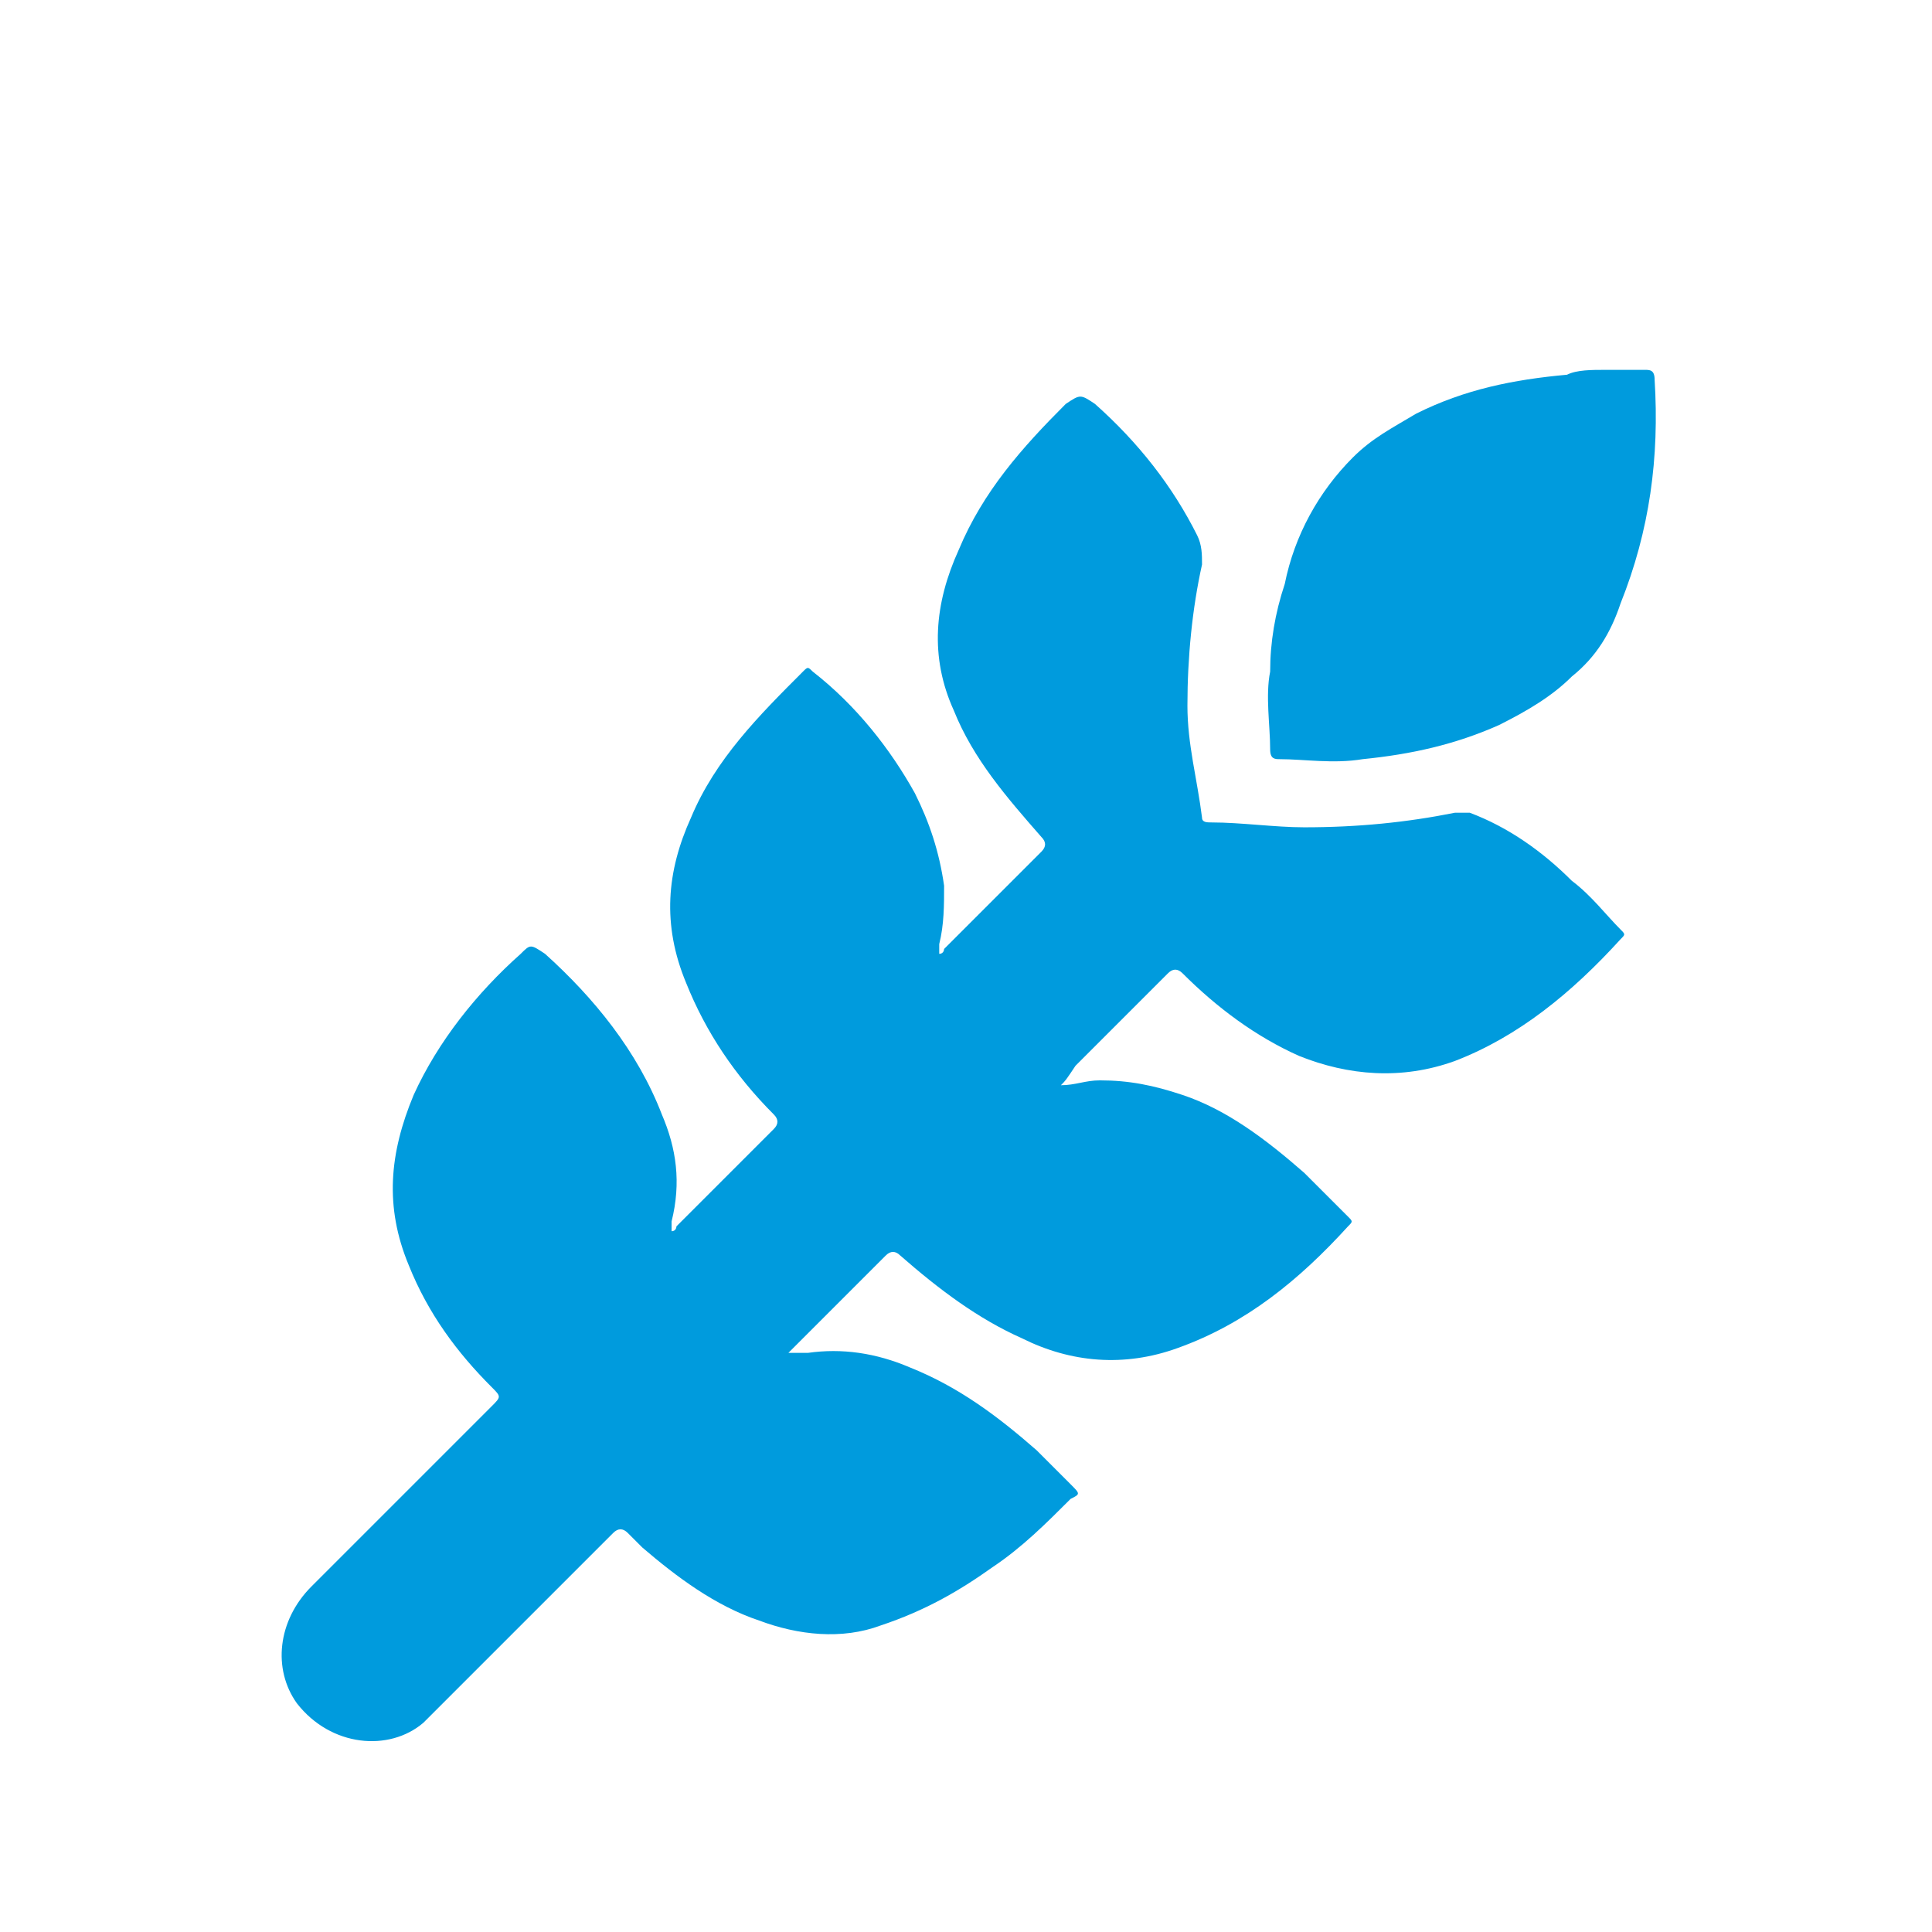 <?xml version="1.0" encoding="utf-8"?>
<!-- Generator: Adobe Illustrator 24.1.0, SVG Export Plug-In . SVG Version: 6.00 Build 0)  -->
<svg version="1.1" id="Ebene_1" xmlns="http://www.w3.org/2000/svg" xmlns:xlink="http://www.w3.org/1999/xlink" x="0px" y="0px"
	 viewBox="0 0 39.7 39.7" style="enable-background:new 0 0 39.7 39.7;" xml:space="preserve">
<style type="text/css">
	.st0{fill:#009BDD;}
	.st1{fill:none;}
</style>
<path class="st0" d="M57.9,9.1c-3,0-5.5,2.5-5.5,5.5v11c0,3,2.5,5.5,5.5,5.5s5.5-2.5,5.5-5.5v-11C63.4,11.6,60.9,9.1,57.9,9.1z
	 M60.2,20.1h-4.7v-5.5c0-1.3,1.1-2.3,2.3-2.3s2.3,1.1,2.3,2.3V20.1z M67.1,18.6c-0.2-0.2-0.5-0.2-0.6,0c-2.2,3.1-2,7.3,0.8,10.1
	s7,3,10.1,0.8c0.2-0.1,0.2-0.4,0-0.6L67.1,18.6z M78.3,17.7c-2.8-2.8-7-3-10.1-0.8c-0.2,0.1-0.2,0.4,0,0.6l10.3,10.3
	c0.2,0.2,0.5,0.2,0.6,0C81.3,24.7,81.1,20.4,78.3,17.7L78.3,17.7z"/>
<path class="st0" d="M23.5,179.1h8.9c0.5,0,1-0.5,1-1c-0.3-4.5-2.6-8.4-6-10.9c-0.4-0.3-1.1-0.2-1.3,0.3l-4.7,7.6
	C22.6,175.9,23.5,177.4,23.5,179.1L23.5,179.1z M21.2,183c-0.7,0.5-1.6,0.7-2.5,0.7c-0.9,0-1.8-0.3-2.5-0.7l-4.7,7.6
	c-0.3,0.5-0.1,1.1,0.3,1.3c2.1,1.1,4.4,1.7,6.9,1.7s4.9-0.6,6.9-1.7c0.5-0.3,0.6-0.9,0.3-1.3L21.2,183z M18.7,181.9
	c1.6,0,2.8-1.3,2.8-2.8s-1.3-2.8-2.8-2.8s-2.8,1.3-2.8,2.8S17.2,181.9,18.7,181.9z M5.1,179.1H14c0-1.7,0.9-3.2,2.2-4l-4.7-7.6
	c-0.3-0.5-0.9-0.6-1.3-0.3c-3.4,2.5-5.7,6.4-6,10.9C4.1,178.6,4.5,179.1,5.1,179.1L5.1,179.1z"/>
<g>
	<path class="st0" d="M31.1,214.9c-0.5,2.7-0.9,5.4-1.8,7.9c-0.4,1.2-0.9,2.3-1.7,3.2c-1.7,2-4.7,2.1-6.5,0.2
		c-0.7-0.8-0.7-2.7,0.1-3.5c0.4-0.4,0.9-0.8,1.3-1.2c0.6-0.6,0.8-1.3,0.6-2.1c-0.2-0.8-1-1-1.7-1.1c-1-0.1-2-0.2-2.9,0.1
		c-1.4,0.4-1.8,1.7-0.9,2.8c0.4,0.5,1,1,1.5,1.4c1.3,1.3,1,3.3-0.6,4.2c-2.8,1.5-4.9,0.9-6.4-1.9c-1.4-2.6-1.9-5.5-2.4-8.4
		c-0.1-0.6-0.2-1.1-0.2-1.7c-0.4,0-0.4,0.3-0.4,0.5c-0.4,1-0.9,1.9-1.5,2.8c-0.4,0.6-0.9,1.2-1.5,1.6c-0.9,0.6-1.5,0.4-1.7-0.7
		c-0.9-5.6,1.4-12.5,8.6-15c5.1-1.8,10.3-1.7,15.4,0.2c4.9,1.9,8.1,6.6,8.2,11.9c0,1,0.1,2.1-0.2,3.1c-0.2,0.8-0.6,1-1.4,0.6
		c-0.8-0.4-1.3-1.1-1.8-1.8C32.2,217.2,31.8,216,31.1,214.9z M15.3,211.8c-1.1,0-2,0.8-2,1.9c0,1.1,0.9,2,2,2c1.2,0,2-0.8,2-1.9
		C17.3,212.7,16.5,211.8,15.3,211.8z M25,211.8c-1.2,0-2,0.8-1.9,2c0,1.1,0.9,1.9,2,1.9c1.1,0,2-0.9,2-2
		C27.1,212.7,26.2,211.8,25,211.8z"/>
</g>
<g>
	<path class="st1" d="M7.4,104c1.7,0.9,2.2,2,0.9,3.5c0.7,0,1.1-0.7,1.1-1.6C9.4,104.7,8.6,103.8,7.4,104z"/>
	<path class="st1" d="M17.7,91.7c-0.3-1.1-1.2-1.9-2.4-1.9c0.4,0.4,1,0.8,1.4,1.2c0.5,0.5,0.7,1.2,0.5,2c-0.2,0.6-0.5,1.1-0.8,1.7
		C17.7,94.1,18.1,93,17.7,91.7z"/>
	<path class="st1" d="M14.7,112.9c0.2,0.4,0.3,0.7,0.5,0.8c2.4,1,3,3.3,1.3,5.3c-0.3,0.4-0.3,0.6,0.1,0.8c1.3-1,1.8-2.5,1.4-4.1
		C17.7,114.1,16.5,113.1,14.7,112.9z"/>
	<path class="st1" d="M16.2,99.5c0,0.1,0,0.3-0.1,0.6c1.5,0.4,2.5,1.2,2.9,2.7c0.4,1.5-0.2,2.7-1.3,3.7c0.2,0.2,0.3,0.4,0.5,0.6
		c1.9-1.4,2.3-4,1-5.9C18.4,100.2,16.7,99.2,16.2,99.5z"/>
	<path class="st1" d="M30.2,94.6c0,0.2-0.1,0.4-0.1,0.6c3.3,1,3.8,3.5,1.6,6.5c0.1,0.2,0.2,0.3,0.4,0.5c1.9-1.4,2.3-3.9,1.1-5.9
		C32.5,95.4,30.7,94.3,30.2,94.6z"/>
	<g>
		<path class="st1" d="M7.4,104c1.7,0.9,2.2,2,0.9,3.5c0.7,0,1.1-0.7,1.1-1.6C9.4,104.7,8.6,103.8,7.4,104z"/>
		<path class="st1" d="M16.2,99.5c0,0.1,0,0.3-0.1,0.6c1.5,0.4,2.5,1.2,2.9,2.7c0.4,1.5-0.2,2.7-1.3,3.7c0.2,0.2,0.3,0.4,0.5,0.6
			c1.9-1.4,2.3-4,1-5.9C18.4,100.2,16.7,99.2,16.2,99.5z"/>
		<path class="st1" d="M17.7,91.7c-0.3-1.1-1.2-1.9-2.4-1.9c0.4,0.4,1,0.8,1.4,1.2c0.5,0.5,0.7,1.2,0.5,2c-0.2,0.6-0.5,1.1-0.8,1.7
			C17.7,94.1,18.1,93,17.7,91.7z"/>
		<path class="st1" d="M30.2,94.6c0,0.2-0.1,0.4-0.1,0.6c3.3,1,3.8,3.5,1.6,6.5c0.1,0.2,0.2,0.3,0.4,0.5c1.9-1.4,2.3-3.9,1.1-5.9
			C32.5,95.4,30.7,94.3,30.2,94.6z"/>
		<path class="st0" d="M31.3,93c-3.8-1.2-7.3,1.2-7.7,5.2c0,0.2-0.2,0.6-0.4,0.7c-0.9,0.5-1.8,0.8-2.7,1.2c-1.2-1.1-2.3-2.2-4.1-2.1
			c0-0.5,0.1-1,0.1-1.4c0-0.6,0.2-0.9,0.7-1.3c1.7-0.9,2.2-2.9,1.3-4.6c-0.8-1.5-2.8-2.1-4.5-1.4c-1.6,0.7-2.3,2.7-1.6,4.3
			c0.5,1.2,1.5,1.9,2.9,2.1c0,0.6-0.1,1.1-0.1,1.7c0,0.5-0.2,0.6-0.6,0.7c-2.6,0.7-4.2,3-4,5.7c0,0.2-0.1,0.5-0.1,0.7
			c-0.2-0.1-0.5-0.2-0.6-0.4c-0.7-0.9-1.8-1.3-2.9-1c-1.1,0.3-1.8,1.2-1.9,2.3c-0.1,1.1,0.5,2.1,1.5,2.6c1.4,0.7,3.1,0,3.7-1.6
			c0.2-0.6,0.8-0.9,1-0.4c0.8,1.3,1.9,2.1,3.3,2.6c-0.1,0.9-0.1,1.8-0.2,2.8c-3.5,0.5-4.7,3.3-4.6,5.2c0.2,2.5,2.1,4.4,4.6,4.6
			c2.4,0.2,4.6-1.5,5.1-3.8c0.7-3.2-1.4-5.2-3.8-6.1c0-0.8,0.1-1.7,0.1-2.5c1.8,0,3.3-0.7,4.4-2.1c1.1-1.4,1.3-3.1,1-4.8
			c0.9-0.4,1.8-0.7,2.7-1c0.1,0.2,0.2,0.2,0.2,0.3c1.7,3.2,5.3,4.2,8.4,2.3c2.1-1.3,3-3.3,2.7-5.7C35,95.5,33.6,93.8,31.3,93z
			 M17.2,93c0.2-0.7,0-1.4-0.5-2c-0.4-0.4-1-0.7-1.4-1.2c1.2,0,2.1,0.8,2.4,1.9c0.3,1.2-0.1,2.4-1.3,2.9
			C16.7,94.1,17.1,93.6,17.2,93z M9.4,105.8c0,0.9-0.4,1.6-1.1,1.6c1.3-1.5,0.8-2.6-0.9-3.5C8.6,103.8,9.4,104.7,9.4,105.8z
			 M18.1,115.6c0.4,1.6-0.1,3.1-1.4,4.1c-0.4-0.2-0.5-0.4-0.1-0.8c1.7-2,1.1-4.3-1.3-5.3c-0.2-0.1-0.3-0.4-0.5-0.8
			C16.5,113.1,17.7,114.1,18.1,115.6z M18.1,107.1c-0.1-0.2-0.3-0.3-0.5-0.6c1.1-1,1.7-2.2,1.3-3.7c-0.4-1.4-1.3-2.3-2.9-2.7
			c0-0.3,0.1-0.5,0.1-0.6c0.5-0.4,2.3,0.7,2.9,1.6C20.4,103,20,105.7,18.1,107.1z M33.1,96.3c1.3,2,0.8,4.5-1.1,5.9
			c-0.2-0.2-0.3-0.4-0.4-0.5c2.2-3,1.6-5.4-1.6-6.5c0-0.2,0.1-0.4,0.1-0.6C30.7,94.3,32.5,95.4,33.1,96.3z"/>
	</g>
</g>
<g>
	<path class="st0" d="M12.6,80.6c-2,0-2.1-0.2-1.2-2c0.1-0.3,0.4-0.6,0.1-0.9c-0.4-0.4-0.6,0.2-0.9,0.4c-0.6,0.6-0.8,2-2.1,1.3
		c-1.5-0.7-2.5-1.9-3-3.5c-0.1-0.5,0.4-0.7,0.7-0.9C7.1,74.5,8,74,8.8,73.4c0.2-0.2,0.6-0.4,0.4-0.7c-0.2-0.5-0.6-0.2-0.9,0
		c-0.8,0.5-1.6,1-2.4,1.5c-0.7,0.4-1.1,0.2-1.2-0.6c-0.2-1.4,0-2.6,1.5-3.3c1.4-0.7,2.7-1.4,4-2.2c0.8-0.5,1.3-0.3,1.9,0.3
		c1.6,1.7,3.3,3.3,4.9,4.9c0.6,0.6,0.8,1.1,0.3,1.8c-0.8,1.4-1.6,2.8-2.3,4.1C14.5,80.2,13.7,80.8,12.6,80.6z"/>
	<path class="st0" d="M35.3,52.5c0,0.6-0.3,1.2-0.8,1.7c-2.9,3.4-5.8,6.8-8.7,10.2c-0.7,0.8-1.2,0.8-1.9,0.1c-1-1.1-2.1-2.2-3.2-3.2
		c-0.7-0.6-0.6-1.1,0.1-1.7c3.5-2.9,7-5.9,10.5-8.9c0.8-0.7,1.8-1,2.8-0.4C34.8,50.7,35.2,51.5,35.3,52.5z"/>
	<path class="st0" d="M24.1,66.2c-0.2,0.3-0.4,0.6-0.6,0.9c-1.4,1.7-2.8,3.4-4.2,5.1c-0.6,0.8-1.1,1-1.9,0.1
		c-1.5-1.6-3.1-3.2-4.6-4.7c-0.6-0.6-0.5-1,0.1-1.5c1.8-1.5,3.6-2.9,5.4-4.4c0.4-0.3,0.9-0.7,1.4-0.2c1.4,1.4,2.8,2.7,4.1,4.1
		C23.9,65.8,23.9,66,24.1,66.2z"/>
</g>
<path class="st0" d="M30.7,136.6H29v-2.4c0-0.5-0.4-0.8-0.8-0.8h-4.9c-0.5,0-0.8,0.4-0.8,0.8v2.4H16v-2.4c0-0.5-0.4-0.8-0.8-0.8
	h-4.9c-0.5,0-0.8,0.4-0.8,0.8v2.4H7.8c-0.9,0-1.6,0.7-1.6,1.6v13.1c0,0.9,0.7,1.6,1.6,1.6h22.8c0.9,0,1.6-0.7,1.6-1.6v-13.1
	C32.3,137.3,31.6,136.6,30.7,136.6z M16,143.5c0,0.2-0.2,0.4-0.4,0.4H9.9c-0.2,0-0.4-0.2-0.4-0.4v-0.8c0-0.2,0.2-0.4,0.4-0.4h5.7
	c0.2,0,0.4,0.2,0.4,0.4V143.5z M29,143.5c0,0.2-0.2,0.4-0.4,0.4h-2v2c0,0.2-0.2,0.4-0.4,0.4h-0.8c-0.2,0-0.4-0.2-0.4-0.4v-2h-2
	c-0.2,0-0.4-0.2-0.4-0.4v-0.8c0-0.2,0.2-0.4,0.4-0.4h2v-2c0-0.2,0.2-0.4,0.4-0.4h0.8c0.2,0,0.4,0.2,0.4,0.4v2h2
	c0.2,0,0.4,0.2,0.4,0.4V143.5z"/>
<g>
	<path class="st0" d="M21.8,22.3c0.3,0,0.5-0.1,0.8-0.1c0.6,0,1.1,0.1,1.7,0.3c0.9,0.3,1.7,0.9,2.5,1.6c0.3,0.3,0.6,0.6,0.9,0.9
		c0.1,0.1,0.1,0.1,0,0.2c-1,1.1-2.1,2-3.5,2.5C23.1,28.1,22,28,21,27.5c-0.9-0.4-1.7-1-2.5-1.7c-0.1-0.1-0.2-0.1-0.3,0
		c-0.6,0.6-1.3,1.3-1.9,1.9c0,0-0.1,0.1-0.1,0.1c0.1,0,0.3,0,0.4,0c0.7-0.1,1.4,0,2.1,0.3c1,0.4,1.8,1,2.6,1.7
		c0.2,0.2,0.5,0.5,0.7,0.7c0.2,0.2,0.2,0.2,0,0.3c-0.5,0.5-1,1-1.6,1.4c-0.7,0.5-1.4,0.9-2.3,1.2c-0.8,0.3-1.7,0.2-2.5-0.1
		c-0.9-0.3-1.7-0.9-2.4-1.5c-0.1-0.1-0.2-0.2-0.3-0.3c-0.1-0.1-0.2-0.1-0.3,0c-0.5,0.5-1.1,1.1-1.6,1.6c-0.8,0.8-1.5,1.5-2.3,2.3
		C8,36,6.8,35.9,6.1,35c-0.5-0.7-0.4-1.7,0.3-2.4c1.2-1.2,2.5-2.5,3.7-3.7c0.2-0.2,0.2-0.2,0-0.4C9.4,27.8,8.8,27,8.4,26
		c-0.5-1.2-0.4-2.3,0.1-3.5c0.5-1.1,1.3-2.1,2.2-2.9c0.2-0.2,0.2-0.2,0.5,0c1,0.9,1.9,2,2.4,3.3c0.3,0.7,0.4,1.4,0.2,2.2
		c0,0.1,0,0.1,0,0.2c0.1,0,0.1-0.1,0.1-0.1c0.7-0.7,1.3-1.3,2-2c0.1-0.1,0.1-0.2,0-0.3c-0.8-0.8-1.4-1.7-1.8-2.7
		c-0.5-1.2-0.4-2.3,0.1-3.4c0.5-1.2,1.4-2.1,2.3-3c0.1-0.1,0.1-0.1,0.2,0c0.9,0.7,1.6,1.6,2.1,2.5c0.3,0.6,0.5,1.2,0.6,1.9
		c0,0.4,0,0.8-0.1,1.2c0,0.1,0,0.1,0,0.2c0.1,0,0.1-0.1,0.1-0.1c0.7-0.7,1.3-1.3,2-2c0.1-0.1,0.1-0.2,0-0.3
		c-0.7-0.8-1.4-1.6-1.8-2.6c-0.5-1.1-0.4-2.2,0.1-3.3c0.5-1.2,1.3-2.1,2.2-3c0,0,0,0,0,0c0.3-0.2,0.3-0.2,0.6,0
		c0.9,0.8,1.6,1.7,2.1,2.7c0.1,0.2,0.1,0.4,0.1,0.6c-0.2,0.9-0.3,1.9-0.3,2.9c0,0.8,0.2,1.5,0.3,2.3c0,0.1,0.1,0.1,0.2,0.1
		c0.6,0,1.3,0.1,1.9,0.1c1.1,0,2.1-0.1,3.1-0.3c0.1,0,0.2,0,0.3,0c0.8,0.3,1.5,0.8,2.1,1.4c0.4,0.3,0.7,0.7,1,1
		c0.1,0.1,0.1,0.1,0,0.2c-1,1.1-2.1,2-3.4,2.5c-1.1,0.4-2.2,0.3-3.2-0.1c-0.9-0.4-1.7-1-2.4-1.7c-0.1-0.1-0.2-0.1-0.3,0
		c-0.6,0.6-1.3,1.3-1.9,1.9C21.9,22.2,21.9,22.2,21.8,22.3z"/>
	<path class="st0" d="M33,7.6c0.3,0,0.5,0,0.8,0c0.1,0,0.2,0,0.2,0.2c0.1,1.6-0.1,3.1-0.7,4.6c-0.2,0.6-0.5,1.1-1,1.5
		c-0.4,0.4-0.9,0.7-1.5,1c-0.9,0.4-1.8,0.6-2.8,0.7c-0.6,0.1-1.2,0-1.7,0c-0.1,0-0.2,0-0.2-0.2c0-0.5-0.1-1.1,0-1.6
		c0-0.6,0.1-1.2,0.3-1.8c0.2-1,0.7-1.9,1.4-2.6c0.4-0.4,0.8-0.6,1.3-0.9c1-0.5,2-0.7,3.1-0.8C32.4,7.6,32.7,7.6,33,7.6z"/>
</g>
</svg>
